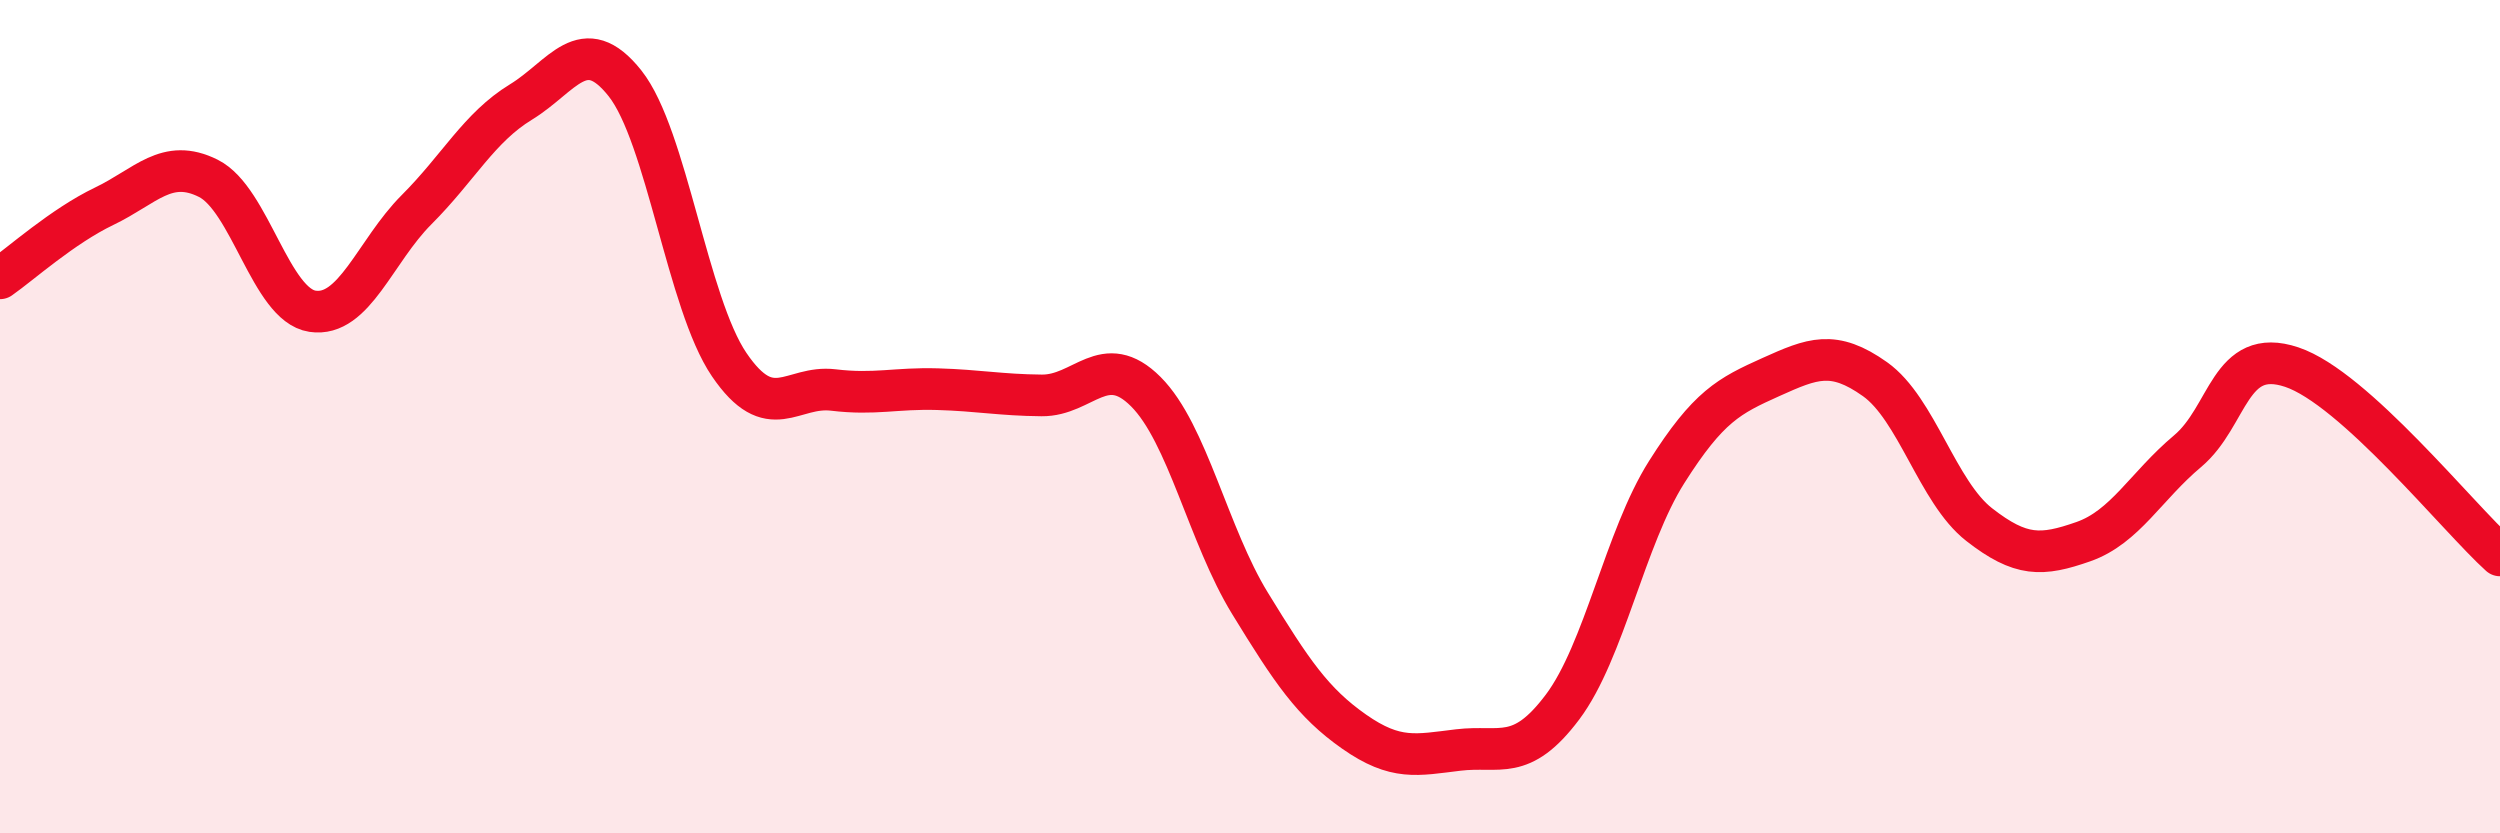 
    <svg width="60" height="20" viewBox="0 0 60 20" xmlns="http://www.w3.org/2000/svg">
      <path
        d="M 0,6.68 C 0.5,6.33 1.5,5.43 2.5,4.95 C 3.5,4.47 4,3.78 5,4.28 C 6,4.78 6.5,7.32 7.5,7.47 C 8.5,7.62 9,6.03 10,5.03 C 11,4.03 11.5,3.06 12.5,2.45 C 13.5,1.84 14,0.74 15,2 C 16,3.26 16.5,7.28 17.5,8.75 C 18.5,10.22 19,9.24 20,9.36 C 21,9.48 21.5,9.31 22.5,9.34 C 23.5,9.37 24,9.48 25,9.49 C 26,9.5 26.5,8.4 27.5,9.4 C 28.5,10.4 29,12.85 30,14.48 C 31,16.11 31.5,16.86 32.5,17.56 C 33.5,18.26 34,18.12 35,18 C 36,17.88 36.5,18.3 37.5,16.97 C 38.5,15.64 39,12.91 40,11.33 C 41,9.75 41.5,9.5 42.5,9.05 C 43.5,8.6 44,8.39 45,9.1 C 46,9.81 46.5,11.81 47.5,12.59 C 48.5,13.37 49,13.35 50,13 C 51,12.65 51.5,11.67 52.5,10.83 C 53.5,9.99 53.5,8.31 55,8.81 C 56.5,9.31 59,12.43 60,13.33L60 20L0 20Z"
        fill="#EB0A25"
        opacity="0.1"
        stroke-linecap="round"
        stroke-linejoin="round"
      />
      <path
        d="M 0,6.68 C 0.5,6.33 1.5,5.43 2.5,4.95 C 3.5,4.47 4,3.78 5,4.28 C 6,4.78 6.5,7.32 7.5,7.47 C 8.5,7.62 9,6.03 10,5.03 C 11,4.03 11.5,3.06 12.5,2.45 C 13.5,1.84 14,0.74 15,2 C 16,3.26 16.5,7.28 17.5,8.75 C 18.5,10.22 19,9.24 20,9.36 C 21,9.48 21.5,9.31 22.5,9.34 C 23.5,9.37 24,9.48 25,9.49 C 26,9.5 26.5,8.4 27.5,9.4 C 28.5,10.4 29,12.85 30,14.48 C 31,16.11 31.5,16.86 32.5,17.56 C 33.5,18.26 34,18.12 35,18 C 36,17.88 36.5,18.3 37.5,16.97 C 38.5,15.64 39,12.91 40,11.33 C 41,9.75 41.5,9.5 42.5,9.05 C 43.5,8.6 44,8.39 45,9.1 C 46,9.81 46.5,11.81 47.5,12.59 C 48.5,13.37 49,13.35 50,13 C 51,12.65 51.5,11.67 52.5,10.83 C 53.5,9.99 53.5,8.31 55,8.81 C 56.5,9.31 59,12.43 60,13.33"
        stroke="#EB0A25"
        stroke-width="1"
        fill="none"
        stroke-linecap="round"
        stroke-linejoin="round"
      />
    </svg>
  